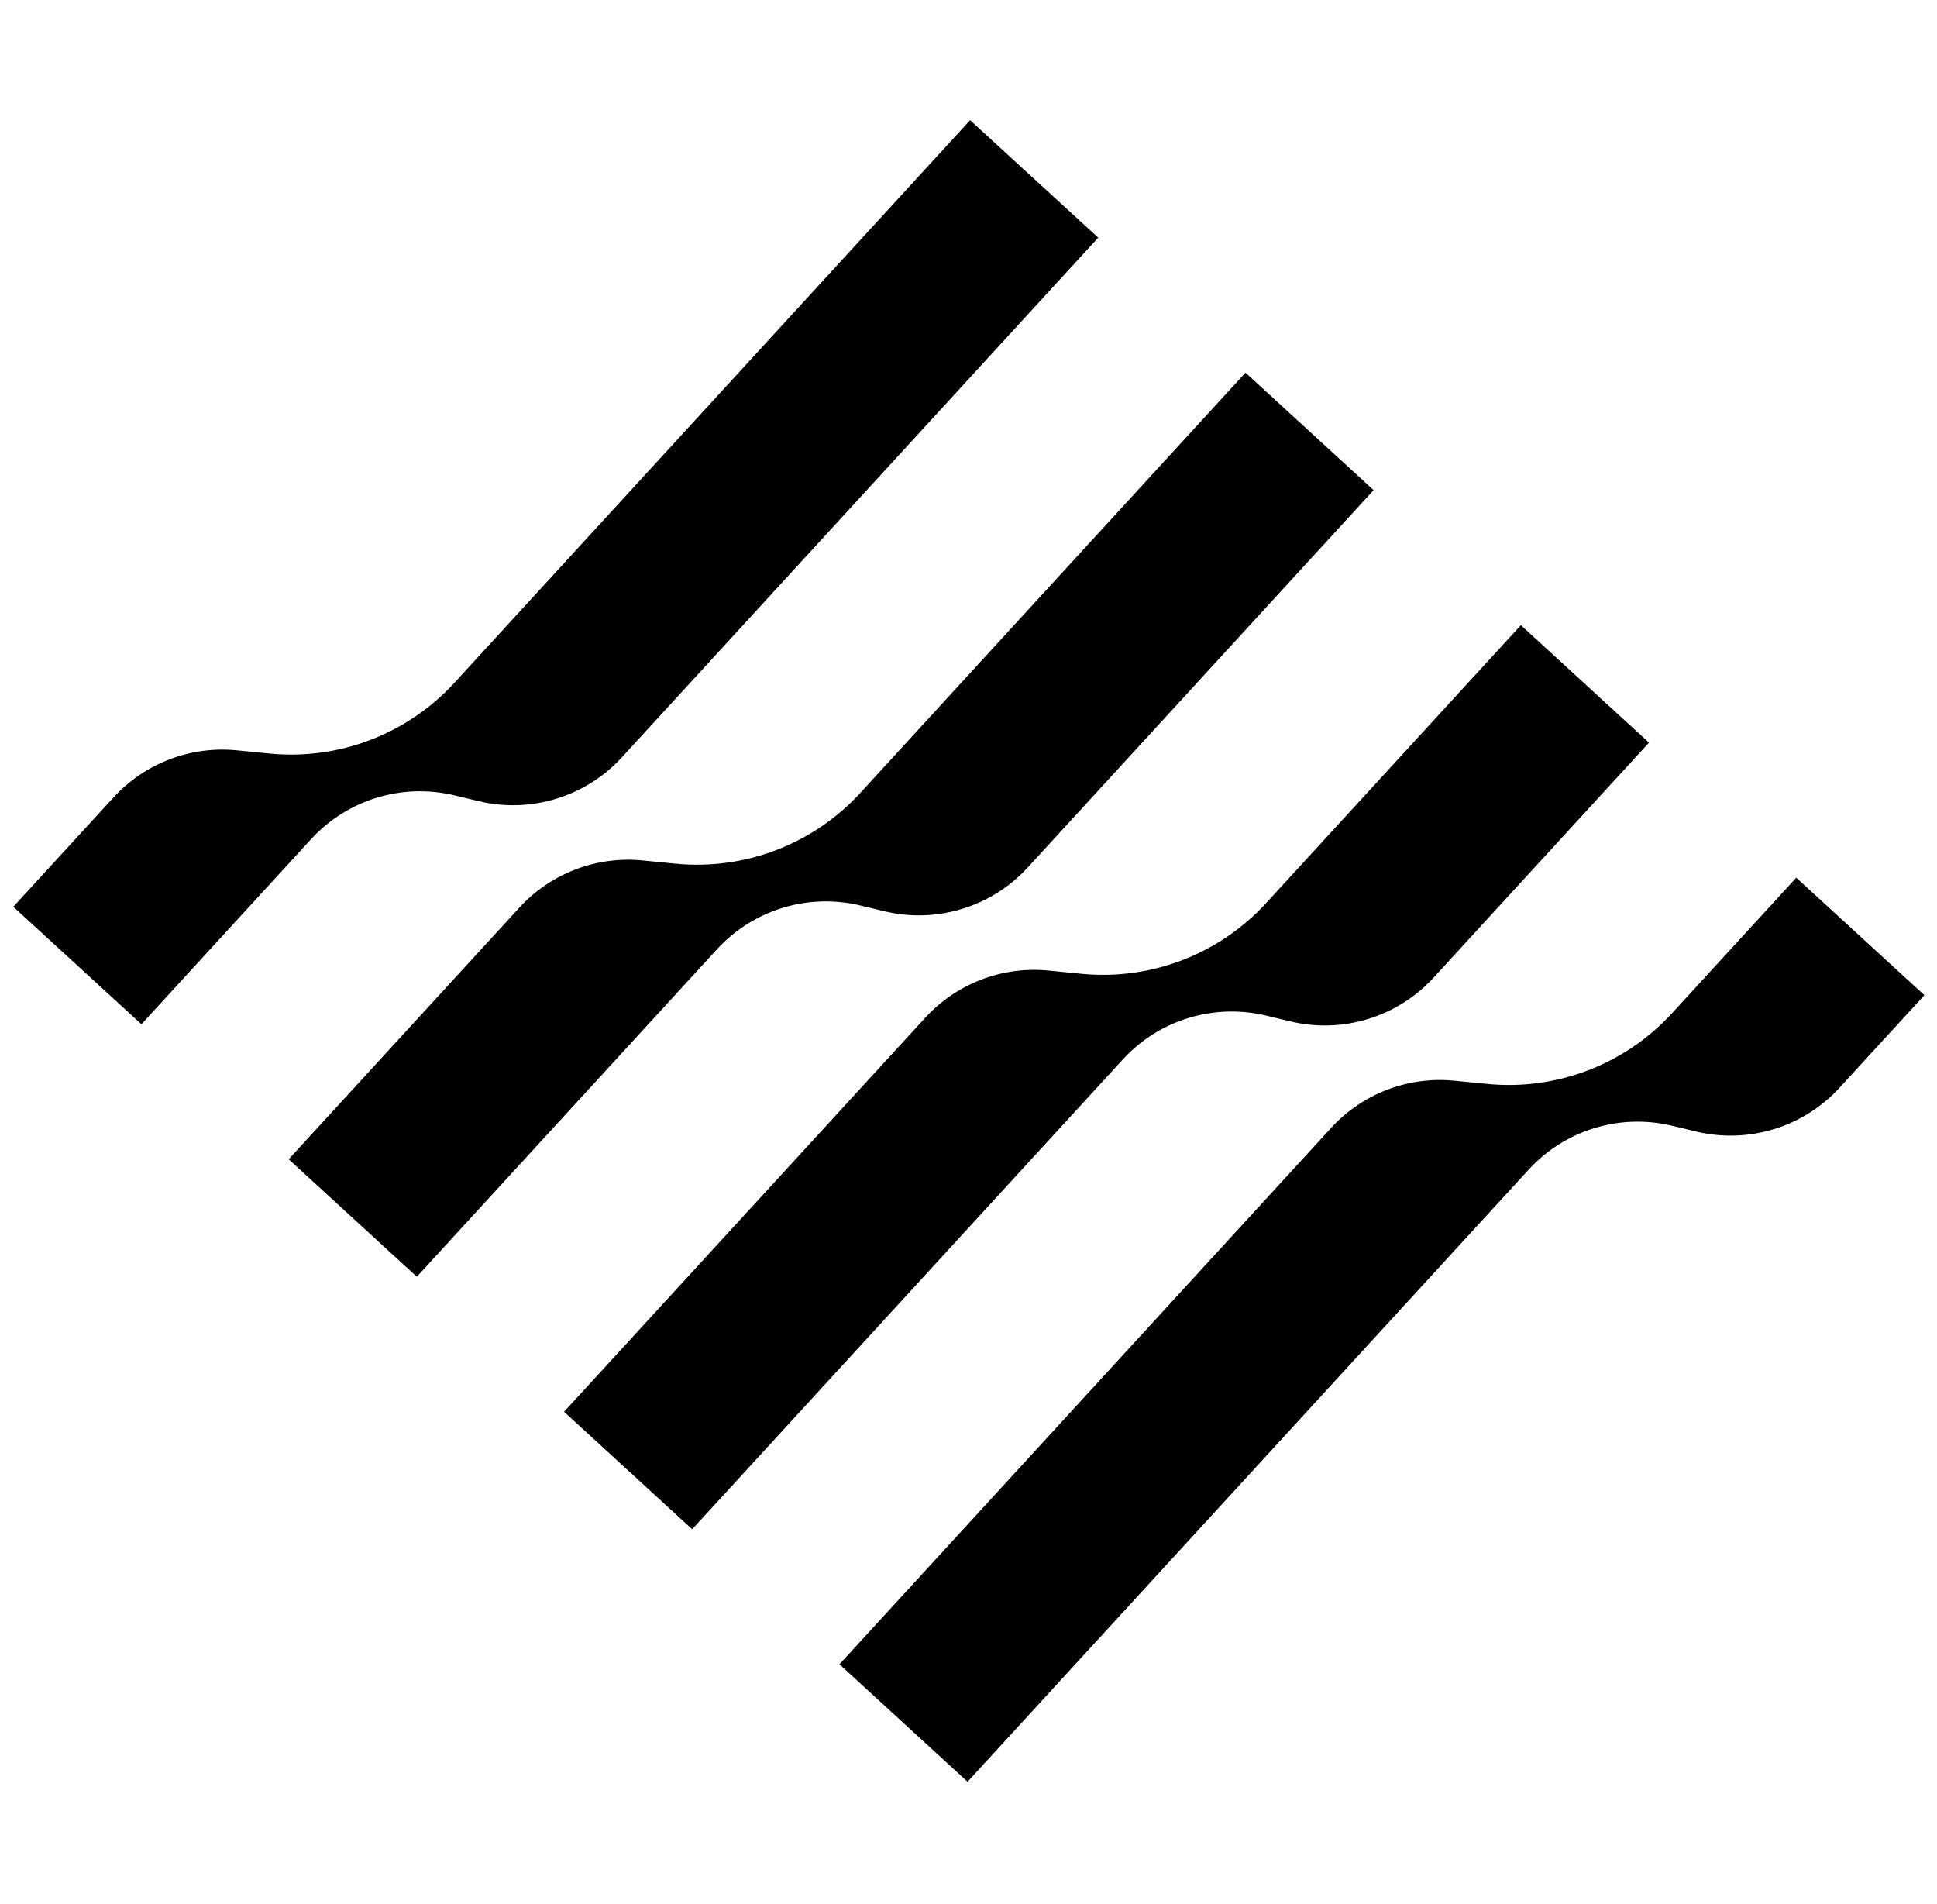 <svg width="116" height="114" viewBox="0 0 116 114" fill="none" xmlns="http://www.w3.org/2000/svg">
<path d="M115.244 59.587L107.571 52.553L100.135 60.665C97.313 63.742 93.208 65.312 89.053 64.901L87.105 64.709C84.335 64.435 81.598 65.481 79.717 67.533L50.272 99.652L57.944 106.686L91.551 70.028C93.721 67.661 97.004 66.656 100.127 67.404L101.586 67.753C104.71 68.501 107.993 67.496 110.163 65.129L115.244 59.587Z" fill="black"/>
<path d="M98.752 44.467L91.08 37.434L75.828 54.07C73.007 57.148 68.901 58.717 64.746 58.306L62.798 58.114C60.029 57.84 57.291 58.887 55.41 60.938L33.78 84.532L41.452 91.566L67.244 63.433C69.414 61.066 72.697 60.062 75.82 60.809L77.28 61.158C80.403 61.906 83.686 60.901 85.856 58.534L98.752 44.467Z" fill="black"/>
<path d="M82.26 29.348L74.588 22.314L51.521 47.476C48.7 50.553 44.594 52.123 40.439 51.712L38.491 51.52C35.721 51.246 32.984 52.292 31.104 54.344L17.288 69.413L24.961 76.447L42.937 56.839C45.107 54.472 48.39 53.468 51.513 54.215L52.973 54.564C56.096 55.312 59.379 54.307 61.549 51.94L82.26 29.348Z" fill="black"/>
<path d="M65.769 14.229L58.096 7.196L27.214 40.882C24.392 43.959 20.287 45.529 16.132 45.118L14.184 44.926C11.415 44.652 8.677 45.698 6.796 47.75L0.797 54.294L8.469 61.328L18.63 50.245C20.8 47.878 24.083 46.873 27.206 47.621L28.666 47.97C31.789 48.718 35.072 47.713 37.242 45.346L65.769 14.229Z" fill="black"/>
</svg>
